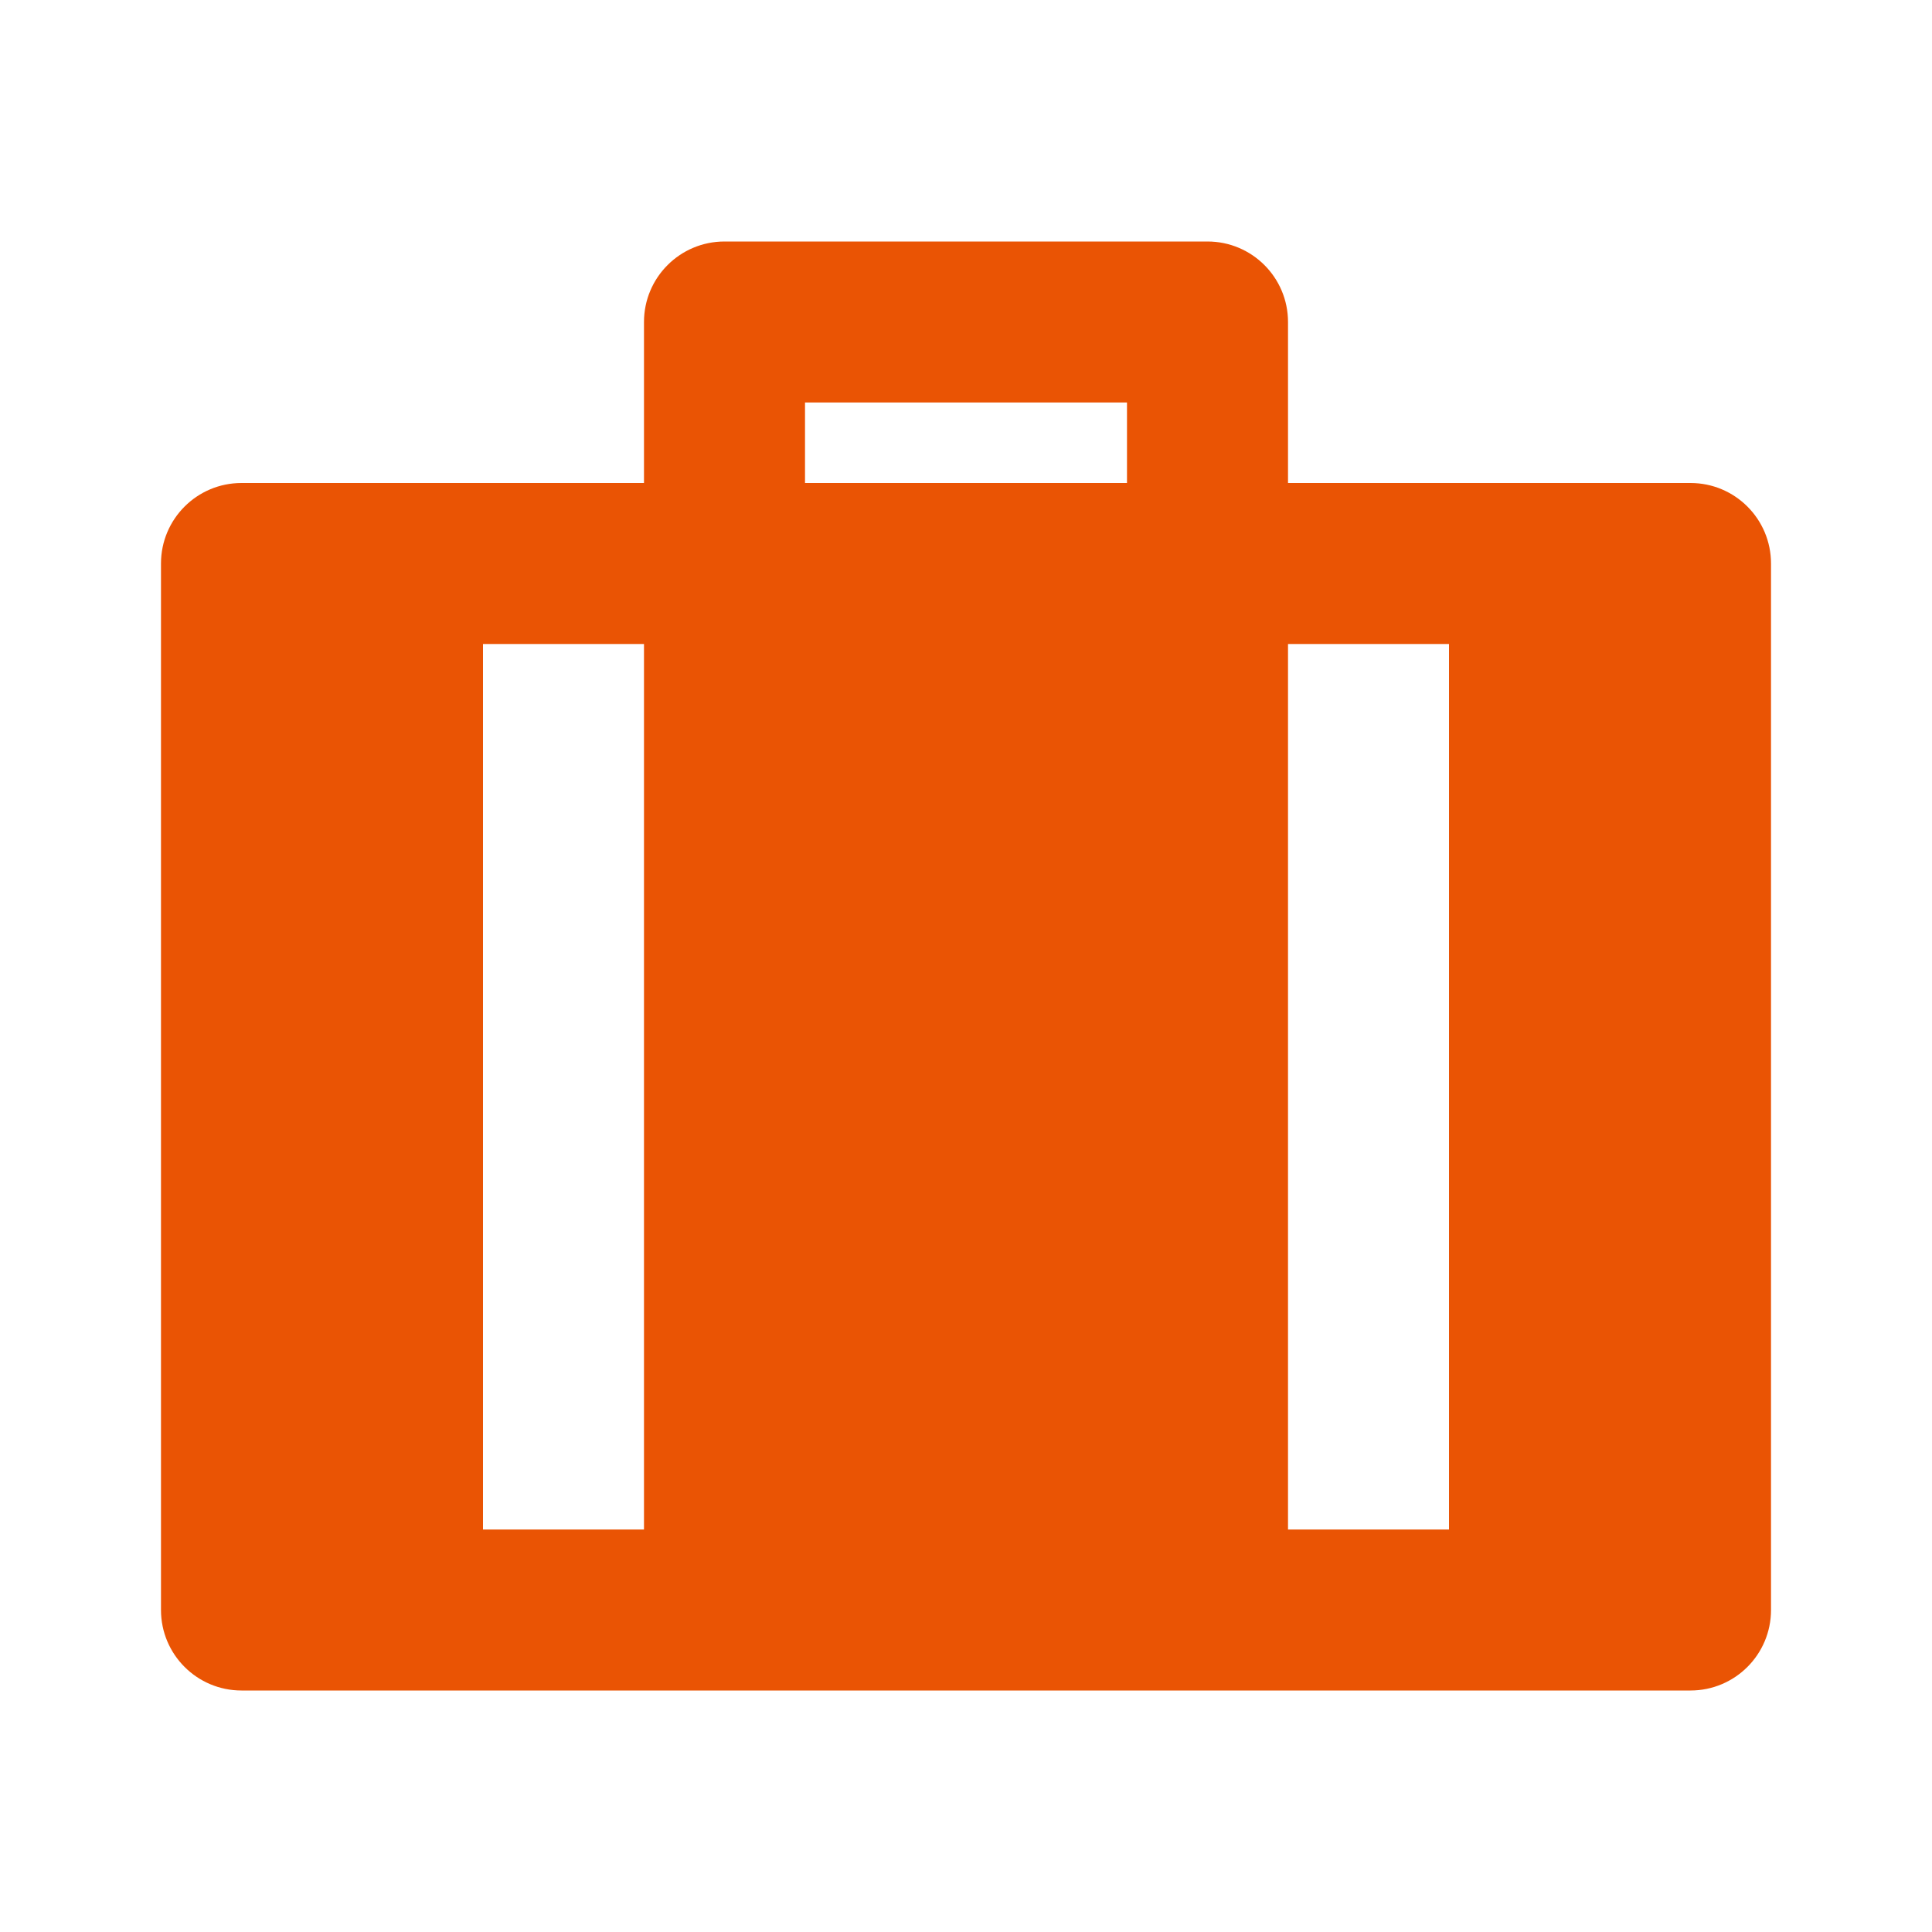 <svg width="46" height="46" viewBox="0 0 46 46" fill="none" xmlns="http://www.w3.org/2000/svg">
<path d="M28.75 5.75C29.809 5.75 30.667 6.608 30.667 7.667V11.5H40.25C41.309 11.5 42.167 12.358 42.167 13.417V38.333C42.167 39.392 41.309 40.25 40.25 40.25H5.75C4.691 40.25 3.833 39.392 3.833 38.333V13.417C3.833 12.358 4.691 11.5 5.75 11.5H15.333V7.667C15.333 6.608 16.191 5.75 17.25 5.75H28.75ZM15.333 15.333H11.5V36.417H15.333V15.333ZM34.5 15.333H30.667V36.417H34.5V15.333ZM26.833 9.583H19.167V11.5H26.833V9.583Z" fill="#EA5404"/>
</svg>
